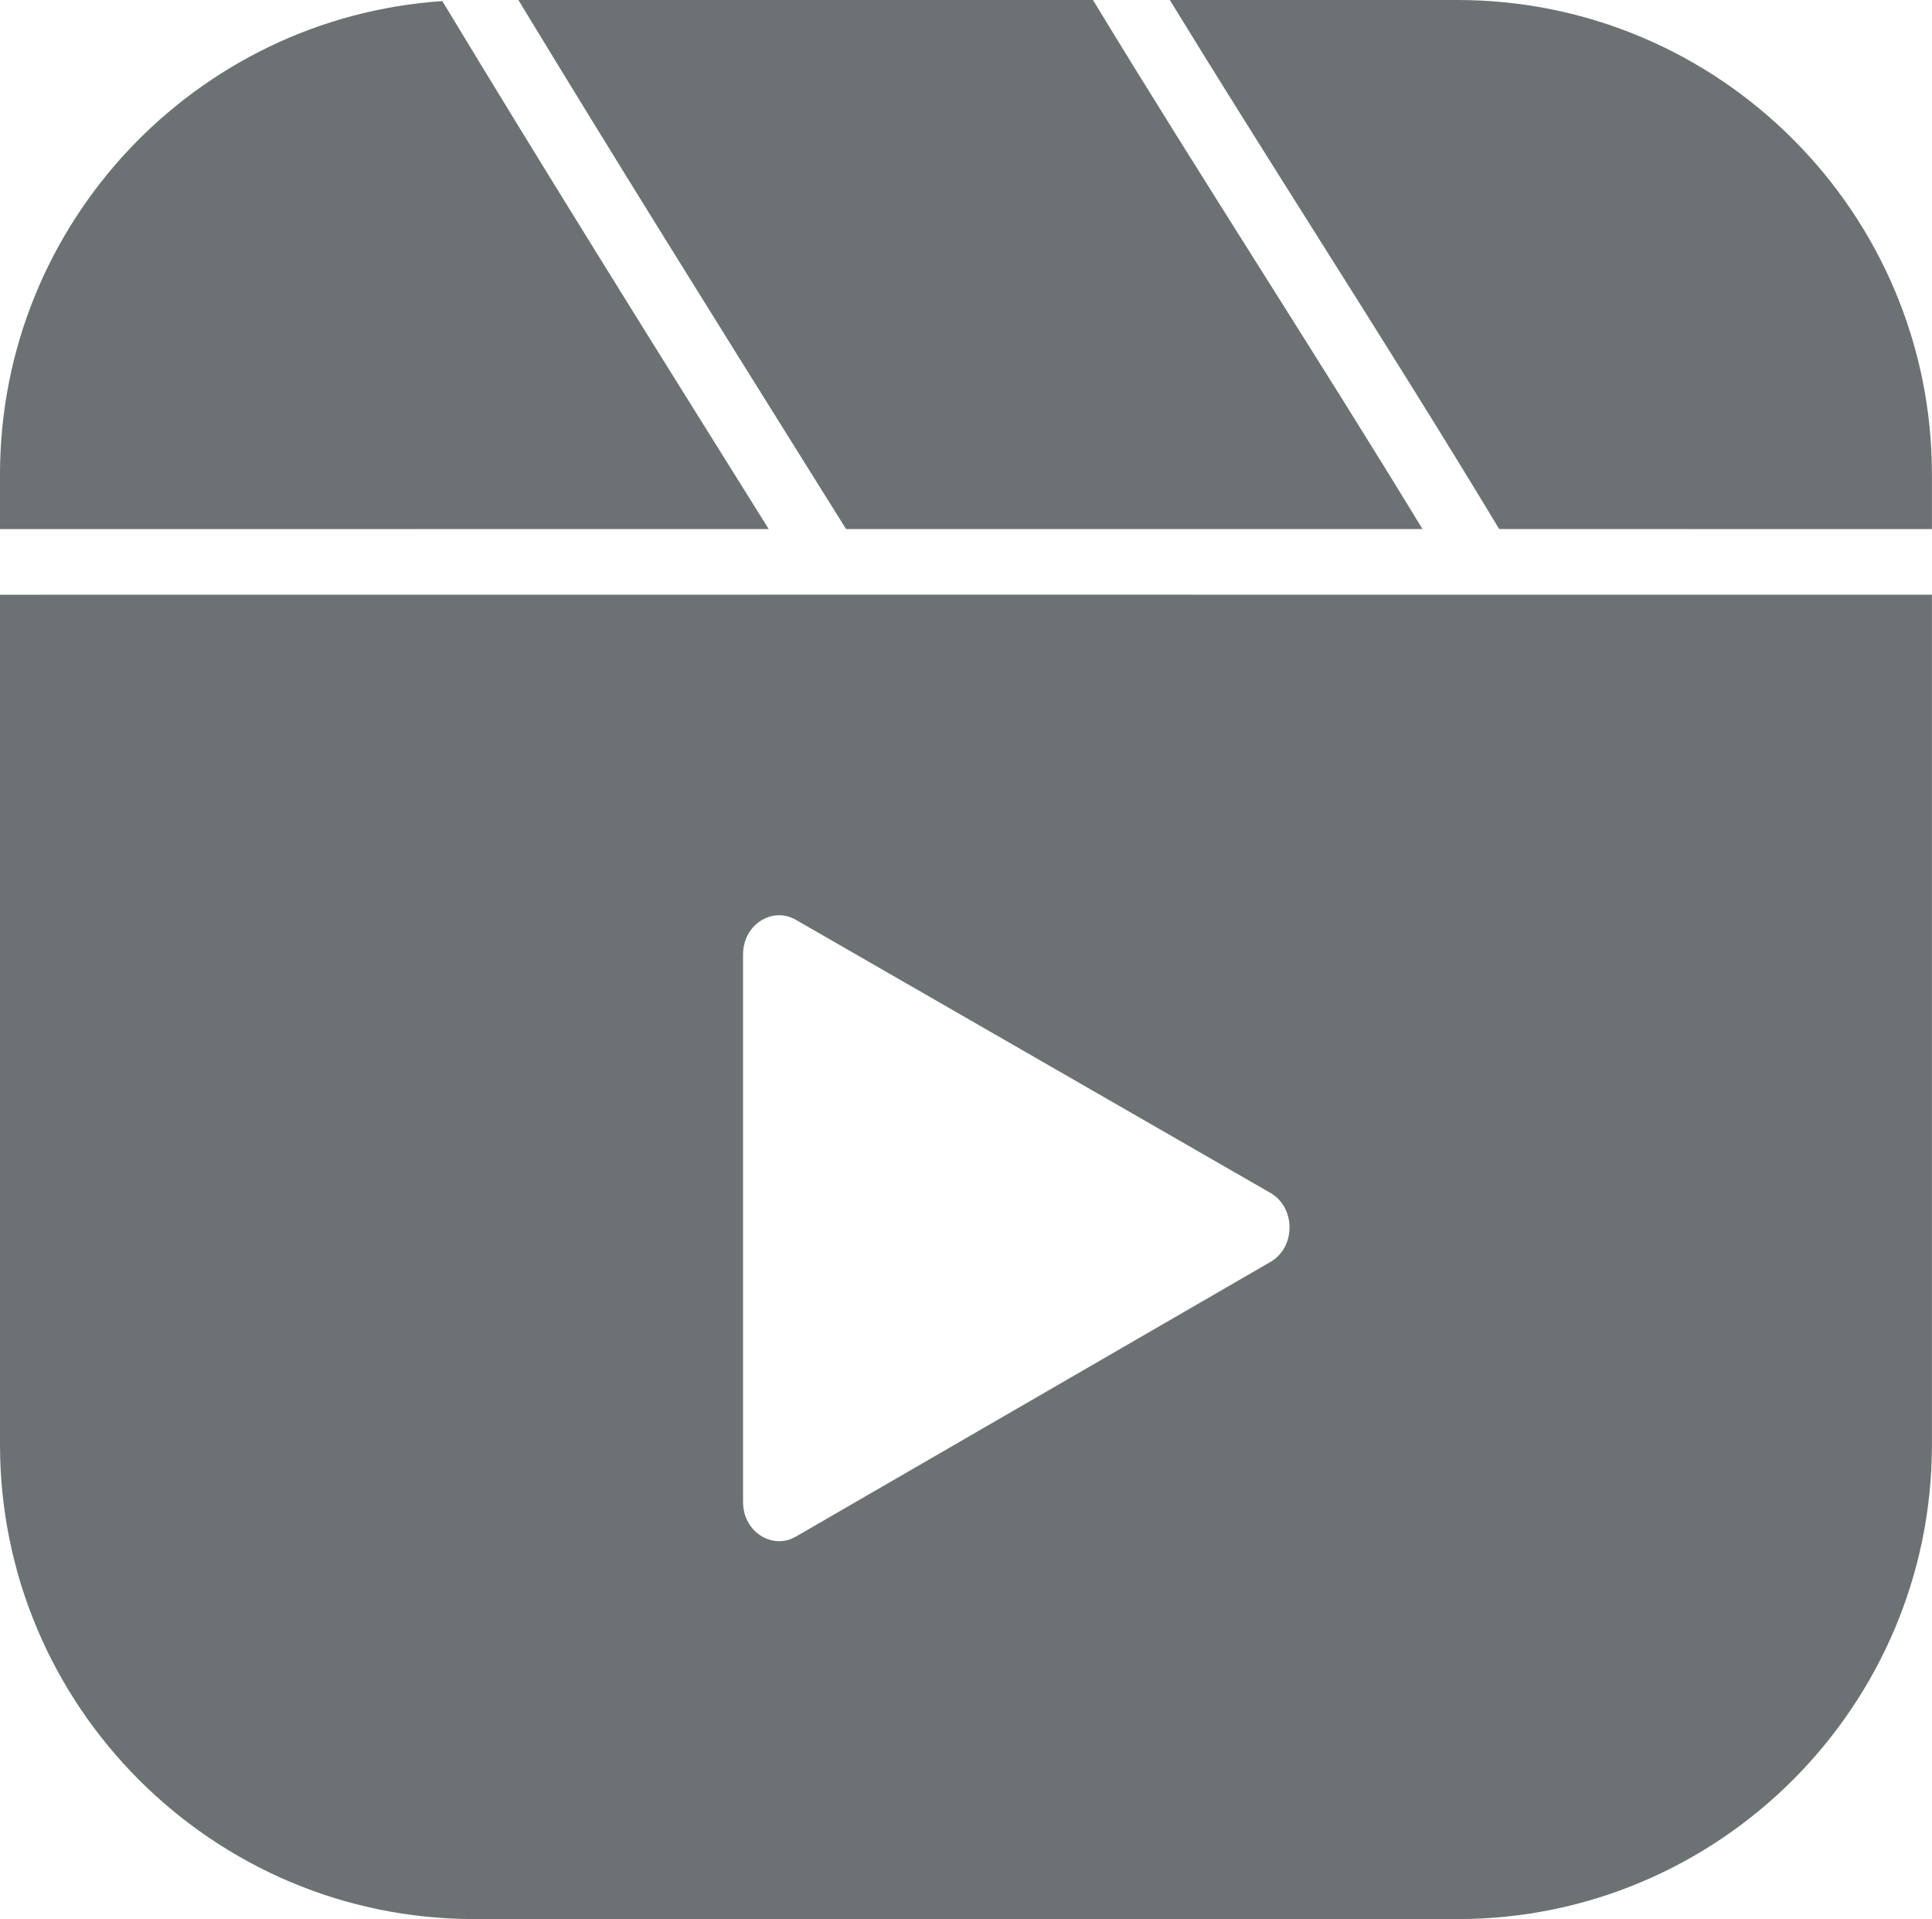 <?xml version="1.0" encoding="UTF-8" standalone="no"?><svg xmlns="http://www.w3.org/2000/svg" xmlns:xlink="http://www.w3.org/1999/xlink" fill="#6c7274" height="468.6" preserveAspectRatio="xMidYMid meet" version="1" viewBox="0.0 0.0 471.8 468.6" width="471.8" zoomAndPan="magnify"><g id="change1_1"><path d="M187.72,129.184C125.199,129.186,62.64,129.191,0,129.2V115.839 C0,54.592,47.781,4.303,108.024,0.269c24.873,41.203,50.648,82.442,75.582,122.331 L187.72,129.184z M206.612,129.184c46.943-0.001,93.867-0,140.768,0.002 c-12.862-21.129-26.236-42.344-39.243-62.968C294.509,44.61,280.433,22.285,266.906,0 H126.594c23.303,38.432,47.314,76.86,70.597,114.109L206.612,129.184z M355.945,0 h-70.275c11.889,19.409,24.124,38.814,36.018,57.672 c14.748,23.385,29.967,47.528,44.42,71.515 c35.232,0.002,70.457,0.006,105.676,0.01V115.839C471.784,51.965,419.819,0,355.945,0z M471.784,145.219v207.556c0,63.874-51.965,115.839-115.839,115.839H115.839 C51.965,468.614,0,416.649,0,352.775V145.221 C157.591,145.199,314.731,145.199,471.784,145.219z M314.906,299.707 c-0.004-3.592-1.755-6.743-4.685-8.429l-115.854-66.663 c-1.458-0.839-2.849-1.13-4.075-1.13c-1.903,0-3.408,0.699-4.16,1.134 c-2.928,1.693-4.676,4.847-4.676,8.436v133.713c0,3.594,1.752,6.751,4.686,8.442 c1.239,0.714,4.521,2.145,8.244-0.011l115.855-67.05 C313.167,306.456,314.912,303.299,314.906,299.707z" fill="inherit"/></g></svg>